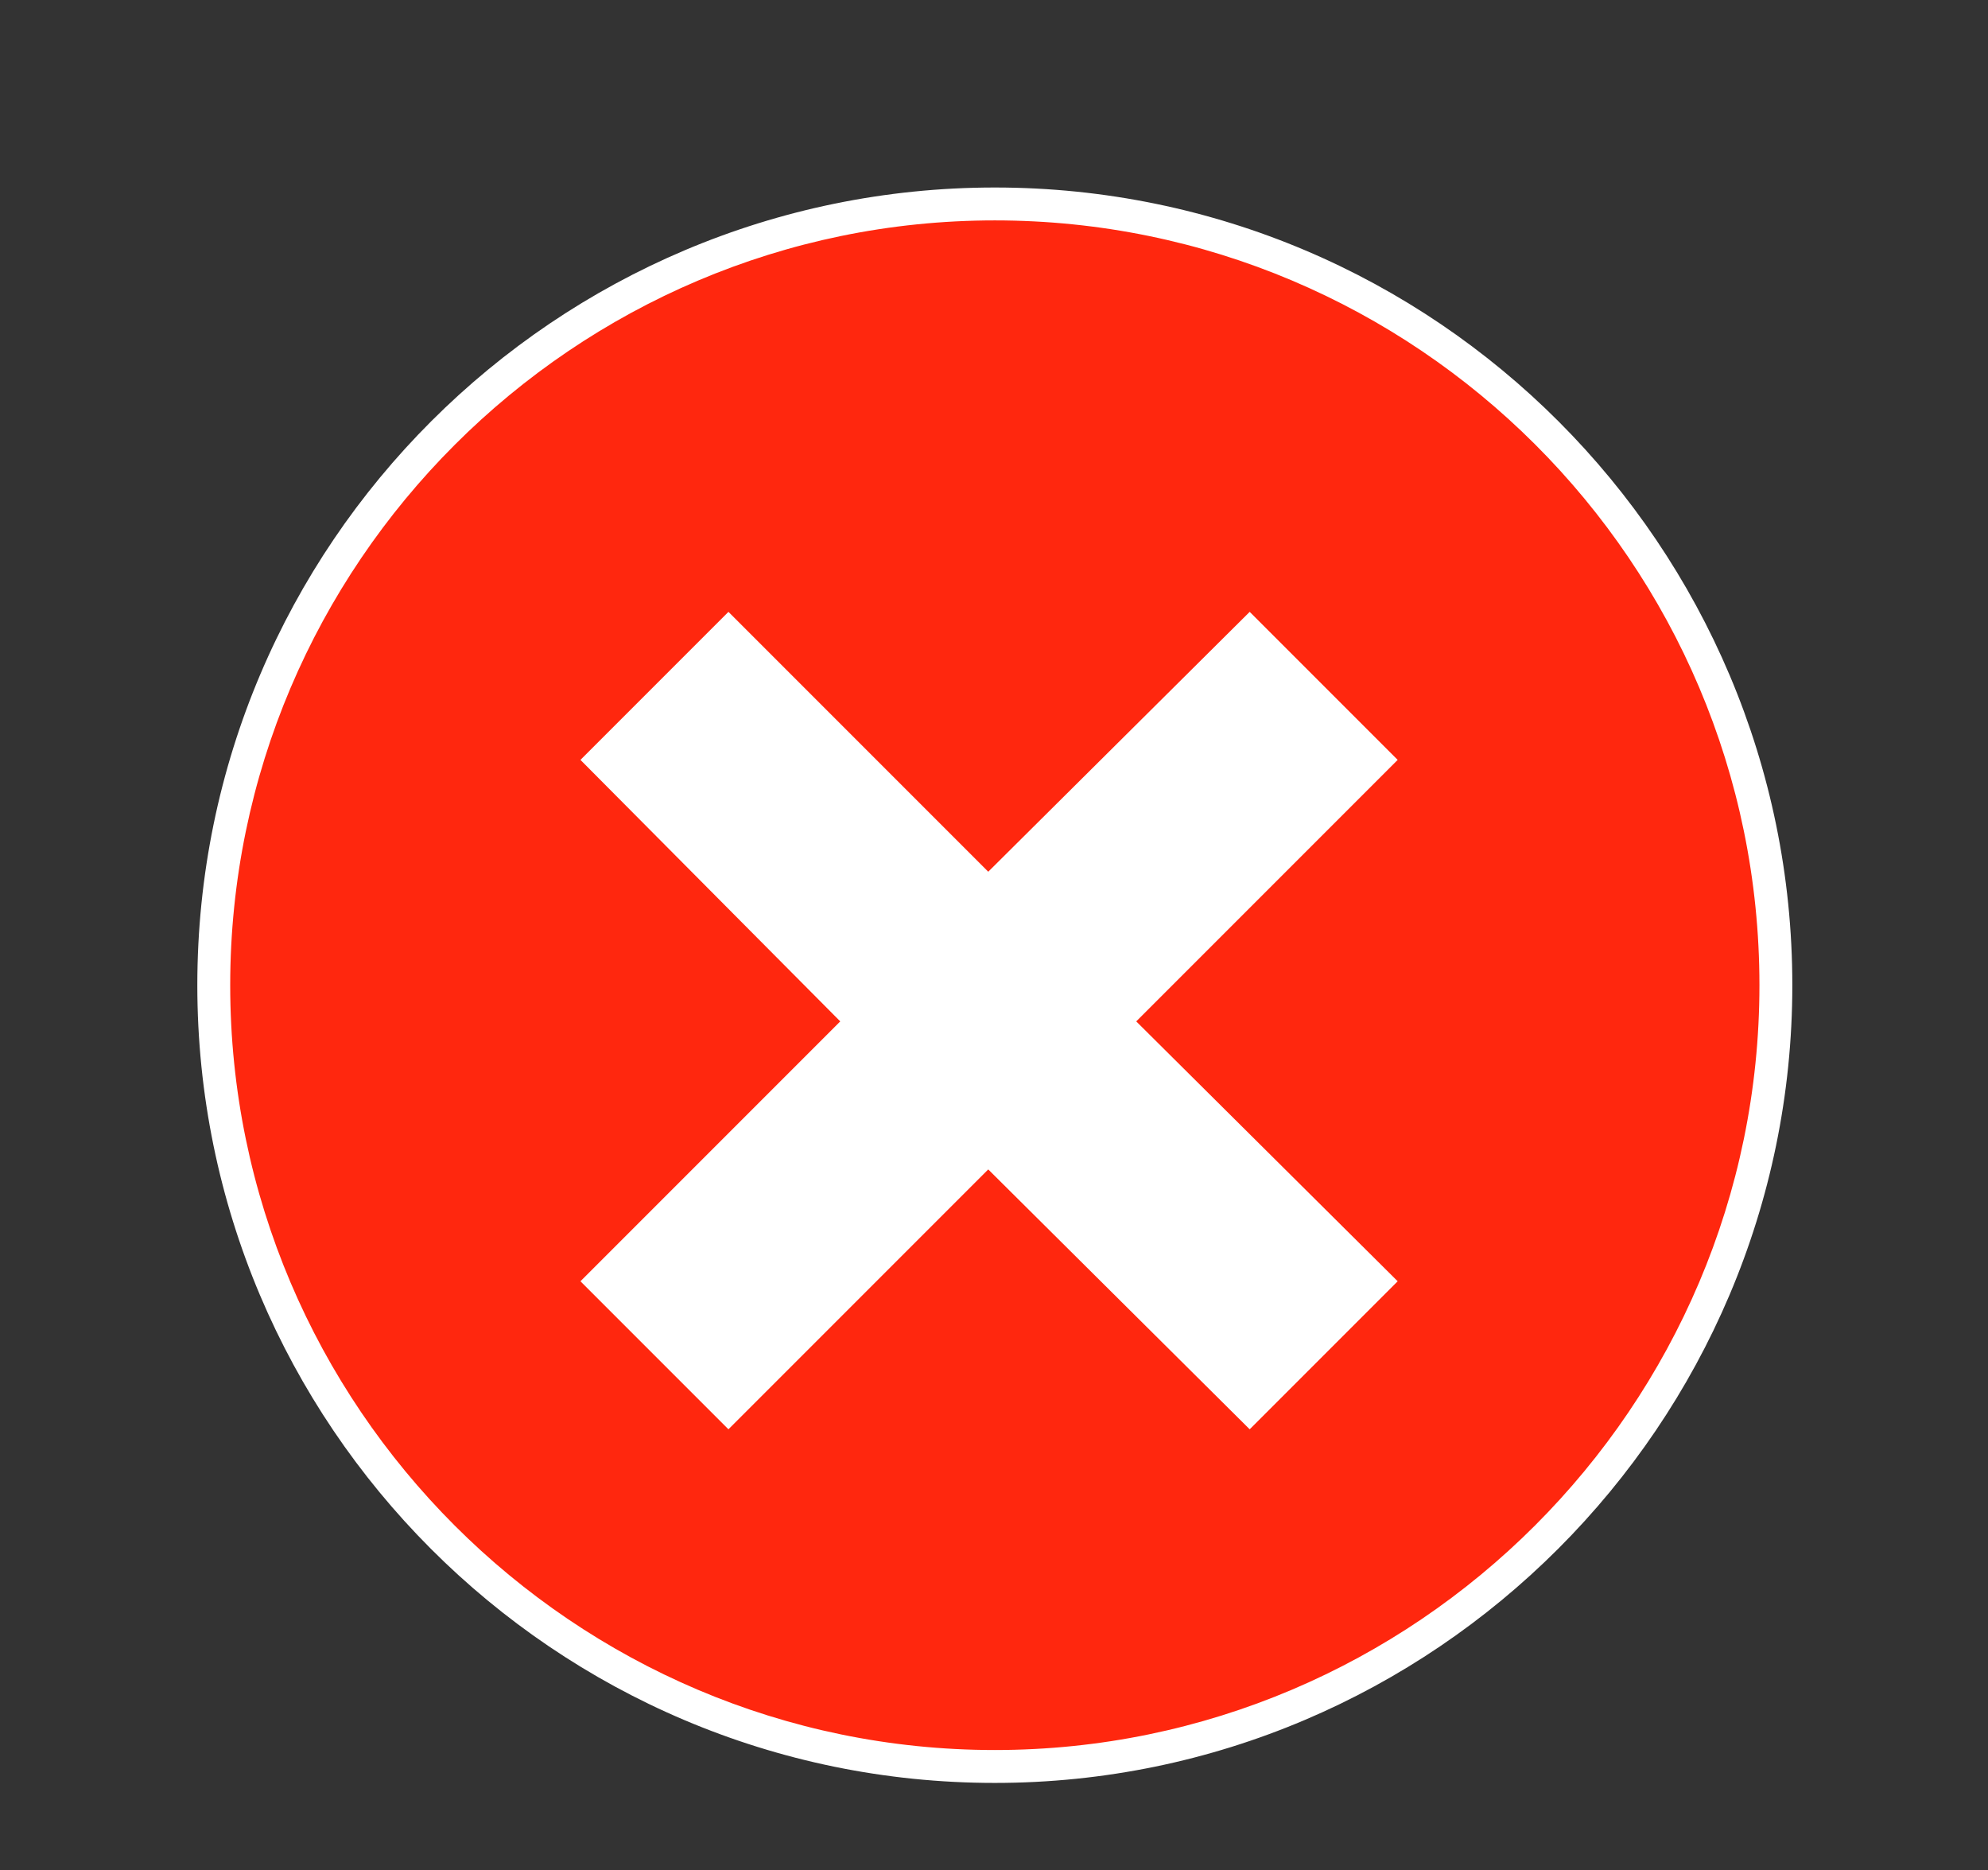 <?xml version="1.0" encoding="utf-8"?>
<!-- Generator: Adobe Illustrator 25.3.1, SVG Export Plug-In . SVG Version: 6.00 Build 0)  -->
<svg version="1.1" id="Layer_1" xmlns="http://www.w3.org/2000/svg" xmlns:xlink="http://www.w3.org/1999/xlink" x="0px" y="0px"
	 viewBox="0 0 120.9 113.7" style="enable-background:new 0 0 120.9 113.7;" xml:space="preserve">
<rect x="0" y="0" width="120.9" height="113.7" fill="#333333" stroke="none"/>
<style type="text/css">
	.st0{fill:#FF270E;}
	.st1{fill:#FFFFFF;}
</style>
<g>
	<g>
		
			<ellipse transform="matrix(0.707 -0.707 0.707 0.707 -24.625 60.285)" class="st0" cx="60.5" cy="59.9" rx="47.5" ry="47.5"/>
		<path class="st1" d="M60.5,108.4c-26.8,0-48.5-21.8-48.5-48.5c0-26.8,21.8-48.5,48.5-48.5c26.8,0,48.5,21.8,48.5,48.5
			C109,86.6,87.2,108.4,60.5,108.4z M60.5,13.4c-25.6,0-46.5,20.9-46.5,46.5c0,25.6,20.9,46.5,46.5,46.5S107,85.5,107,59.9
			C107,34.2,86.1,13.4,60.5,13.4z"/>
	</g>
	<g>
		<polygon class="st1" points="83.2,46.2 76,39 60.1,54.8 44.3,39 37,46.2 52.8,62.1 37,77.9 44.3,85.2 60.1,69.3 76,85.2 
			83.2,77.9 67.4,62.1 		"/>
		<path class="st1" d="M76,86.9L60.1,71.1L44.3,86.9l-9-9l15.8-15.8L35.3,46.2l9-9l15.8,15.8L76,37.2l9,9L69.1,62.1L85,77.9L76,86.9
			z M60.1,67.6L76,83.4l5.6-5.6L65.7,62.1l15.8-15.8L76,40.7L60.1,56.5L44.3,40.7l-5.6,5.6l15.8,15.8L38.7,77.9l5.6,5.6L60.1,67.6z"
			/>
	</g>
</g>
</svg>
